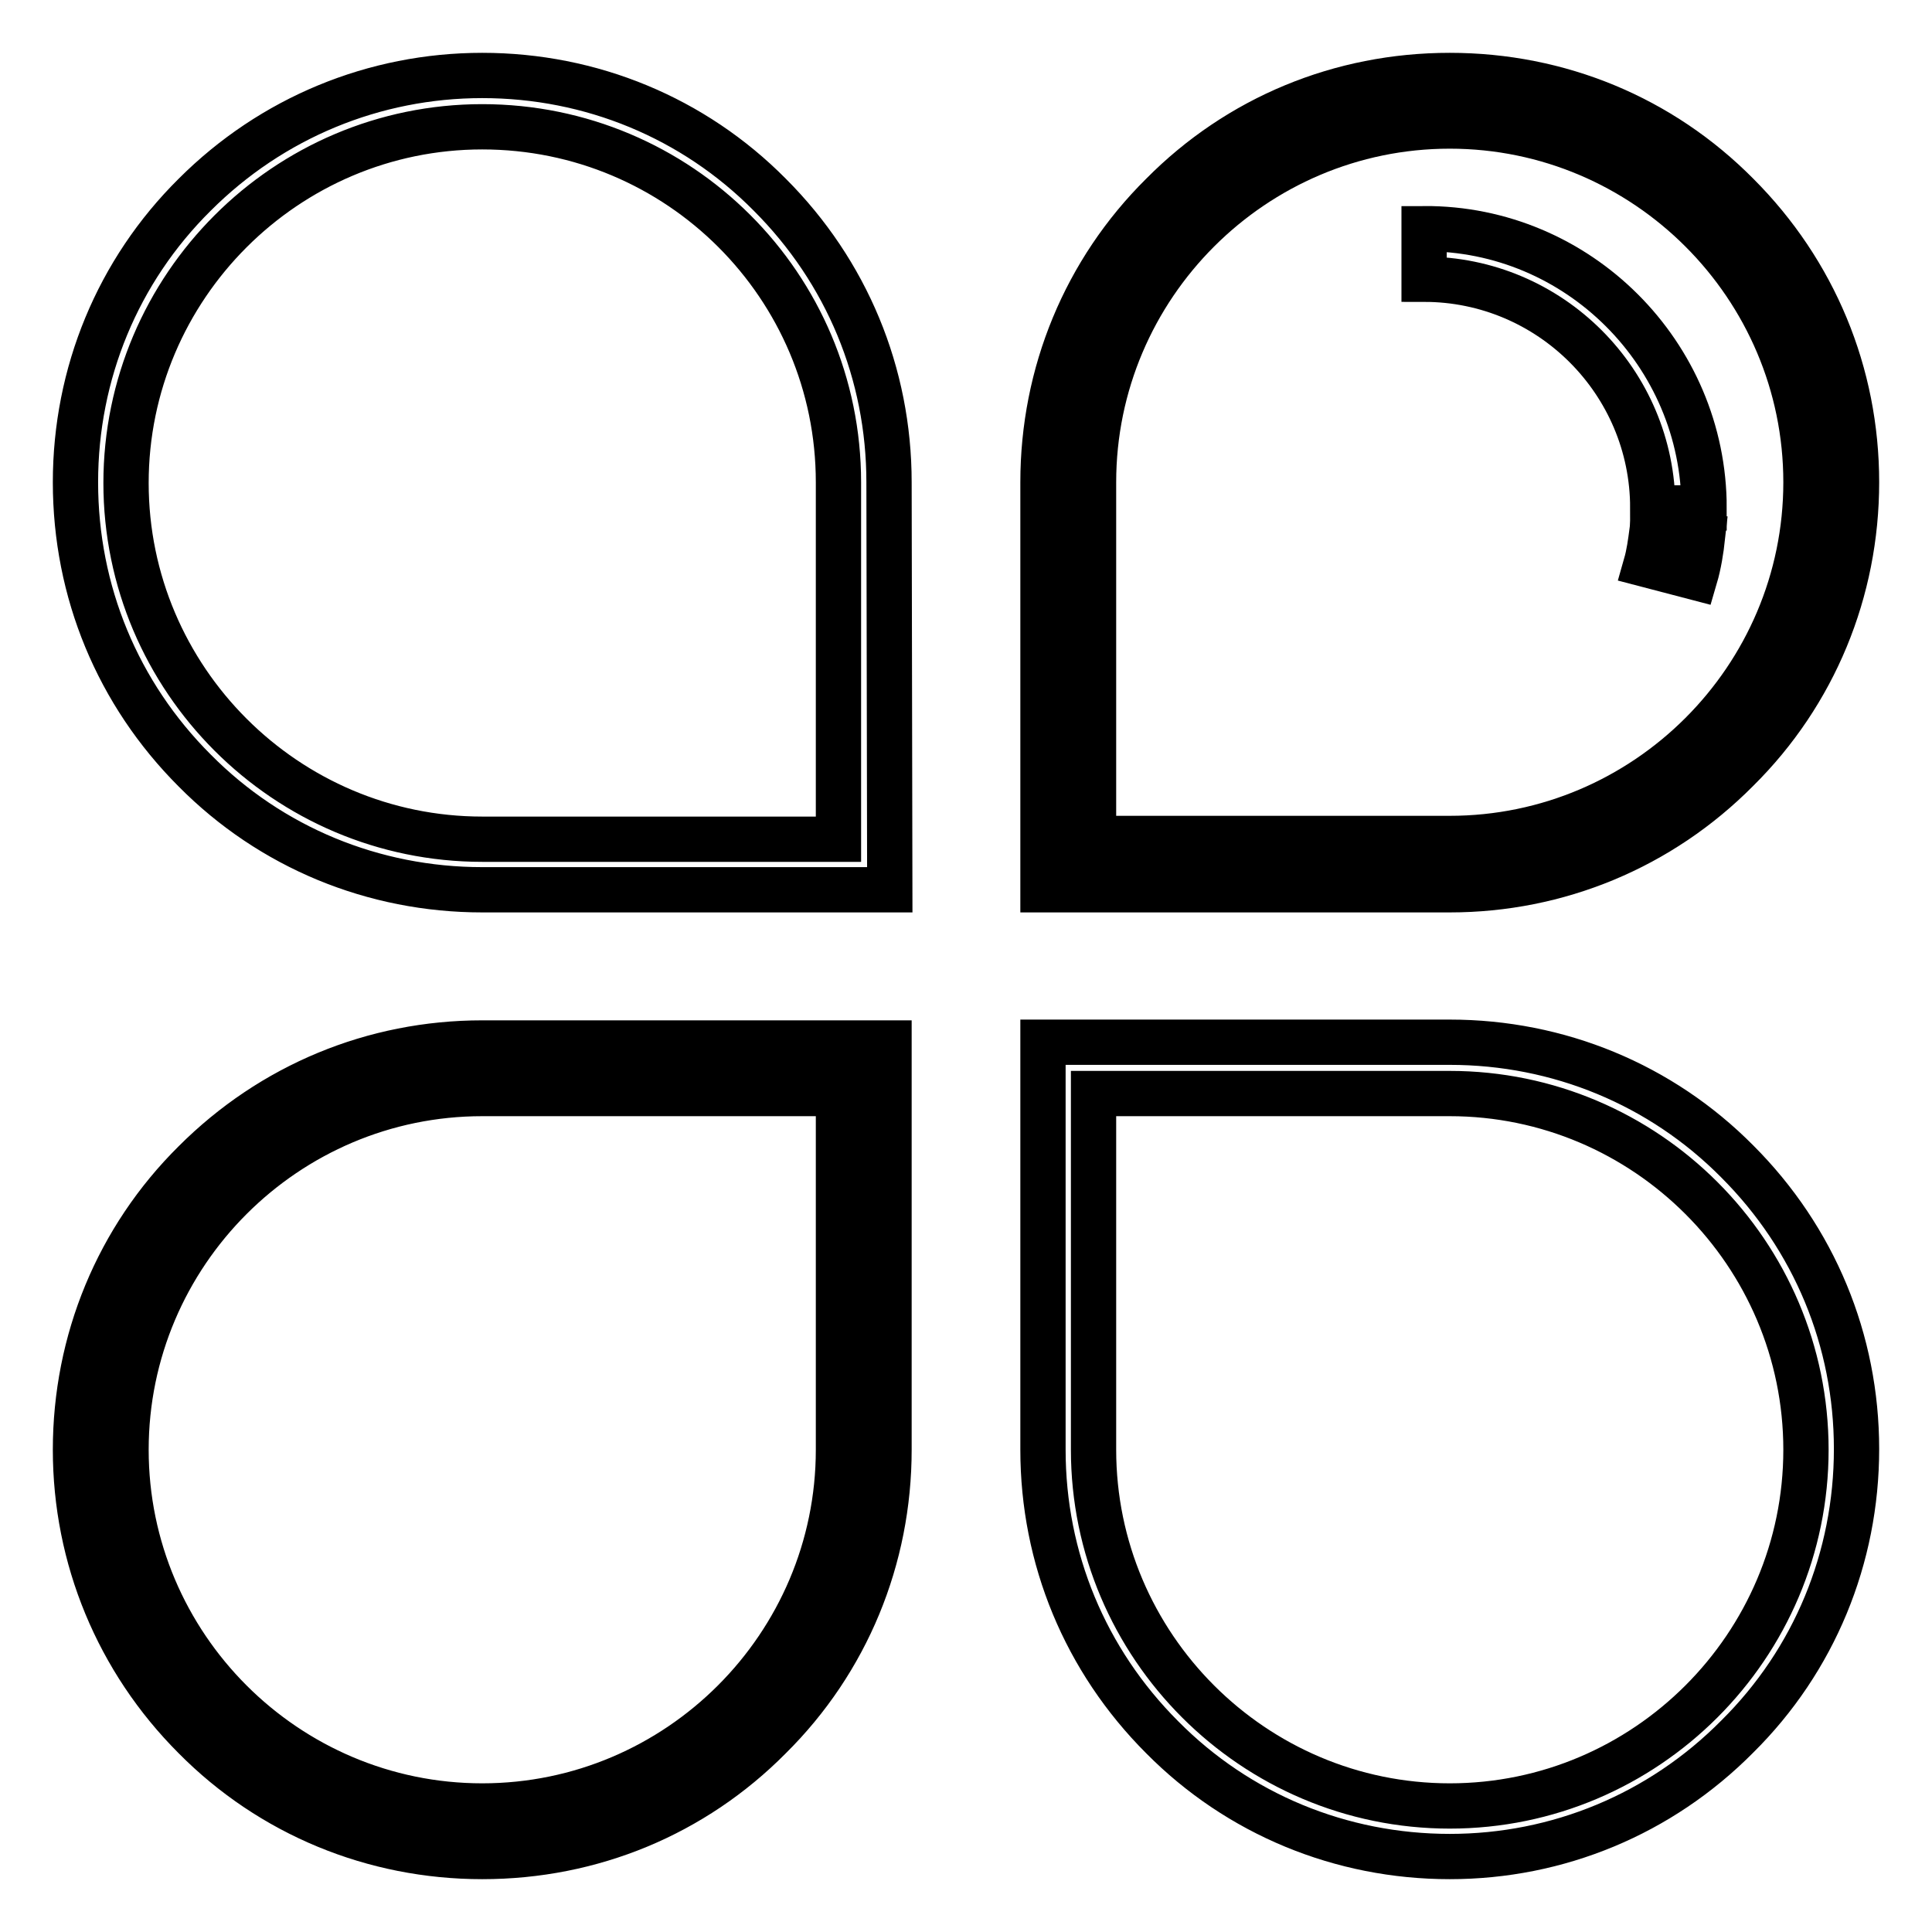 <?xml version="1.0" encoding="utf-8"?>
<!-- Svg Vector Icons : http://www.onlinewebfonts.com/icon -->
<!DOCTYPE svg PUBLIC "-//W3C//DTD SVG 1.1//EN" "http://www.w3.org/Graphics/SVG/1.1/DTD/svg11.dtd">
<svg version="1.1" xmlns="http://www.w3.org/2000/svg" xmlns:xlink="http://www.w3.org/1999/xlink" x="0px" y="0px" viewBox="0 0 256 256" enable-background="new 0 0 256 256" xml:space="preserve">
<g> <path stroke-width="6" fill-opacity="0" stroke="#000000"  d="M117.9,117.9H63.9c-14.4,0-28-5.6-38.1-15.8C15.6,91.9,10,78.4,10,63.9c0-14.4,5.6-28,15.8-38.1 C36,15.6,49.6,10,63.9,10c14.4,0,28,5.6,38.1,15.8c10.2,10.2,15.8,23.7,15.8,38.1L117.9,117.9L117.9,117.9z M63.9,16.8 c-26,0-47.2,21.2-47.2,47.2s21.2,47.2,47.2,47.2h47.2V63.9C111.1,37.9,90,16.8,63.9,16.8z M141.5,114.5H192 c27.9,0,50.6-22.6,50.6-50.6c0-27.9-22.6-50.6-50.5-50.6c-27.9,0-50.6,22.6-50.6,50.6L141.5,114.5L141.5,114.5z"/> <path stroke-width="6" fill-opacity="0" stroke="#000000"  d="M192.1,117.9h-53.9V63.9c0-14.4,5.6-28,15.8-38.1C164.1,15.6,177.6,10,192.1,10s28,5.6,38.1,15.8 C240.4,36,246,49.5,246,63.9c0,14.4-5.6,28-15.8,38.1C220,112.3,206.4,117.9,192.1,117.9z M144.9,111.1h47.2 c26,0,47.2-21.2,47.2-47.2c0-26-21.2-47.2-47.2-47.2s-47.2,21.2-47.2,47.2V111.1z M114.5,141.5H63.9c-27.9,0-50.6,22.6-50.6,50.6 s22.6,50.6,50.6,50.6c27.9,0,50.6-22.6,50.6-50.6L114.5,141.5L114.5,141.5z"/> <path stroke-width="6" fill-opacity="0" stroke="#000000"  d="M63.9,246c-14.4,0-28-5.6-38.1-15.8C15.6,220,10,206.4,10,192.1c0-14.4,5.6-28,15.8-38.1 c10.2-10.2,23.7-15.8,38.1-15.8h53.9v53.9c0,14.4-5.6,28-15.8,38.1C91.9,240.4,78.4,246,63.9,246z M63.9,144.9 c-26,0-47.2,21.2-47.2,47.2s21.2,47.2,47.2,47.2c26,0,47.2-21.2,47.2-47.2v-47.2H63.9z M192.1,246c-14.4,0-28-5.6-38.1-15.8 c-10.2-10.2-15.8-23.7-15.8-38.1v-54h53.9c14.4,0,28,5.6,38.1,15.8c10.2,10.2,15.8,23.7,15.8,38.1c0,14.4-5.6,28-15.8,38.1 C220,240.4,206.4,246,192.1,246L192.1,246z M144.9,144.9v47.2c0,26,21.2,47.2,47.2,47.2s47.2-21.2,47.2-47.2s-21.2-47.2-47.2-47.2 H144.9L144.9,144.9z"/> <path stroke-width="6" fill-opacity="0" stroke="#000000"  d="M225.8,67.3H219c0-16.7-13.6-30.3-30.3-30.3v-6.7C209.1,30.2,225.8,46.9,225.8,67.3L225.8,67.3z"/> <path stroke-width="6" fill-opacity="0" stroke="#000000"  d="M222.2,70.8c-0.2,1.7-0.5,3.3-0.9,4.9"/> <path stroke-width="6" fill-opacity="0" stroke="#000000"  d="M224.6,76.5l-6.5-1.7c0.4-1.4,0.6-2.9,0.8-4.4l6.7,0.7C225.4,72.9,225.1,74.8,224.6,76.5L224.6,76.5z"/></g>
</svg>